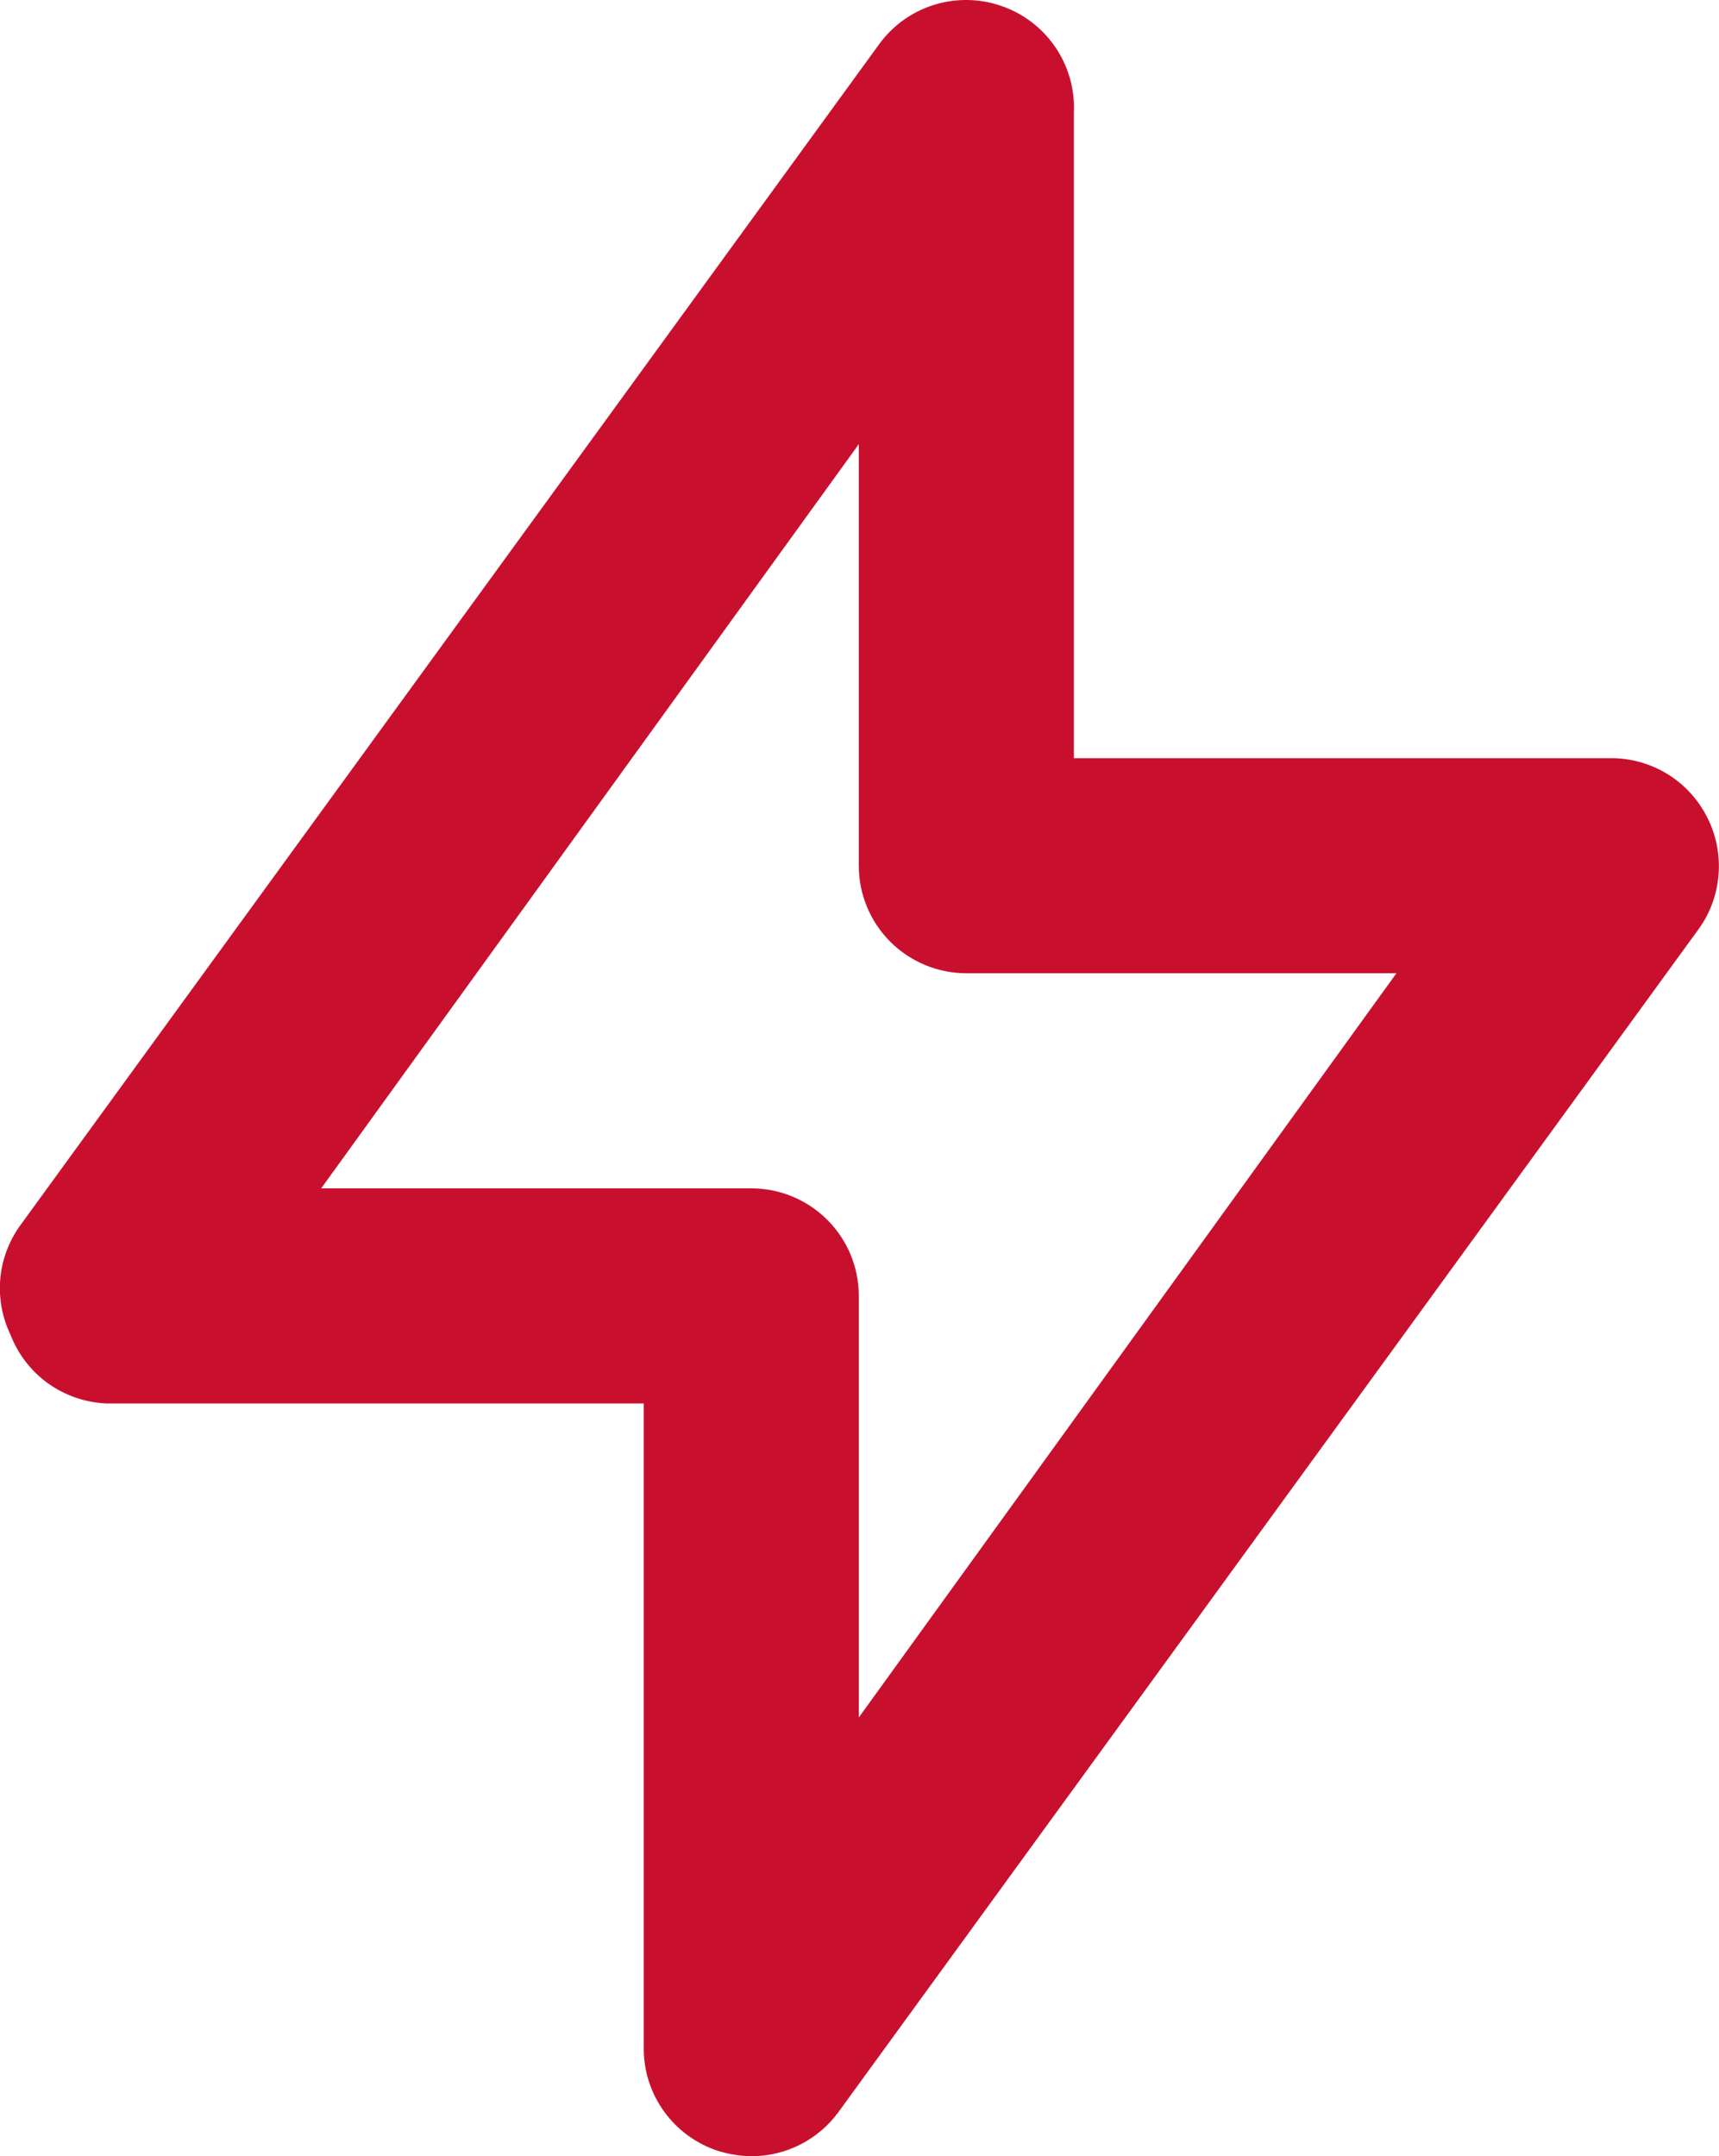 <svg xmlns="http://www.w3.org/2000/svg" xmlns:xlink="http://www.w3.org/1999/xlink" width="15.987" height="20.05" viewBox="344.537 401.909 15.987 20.05" xml:space="preserve"> <desc>Created with Fabric.js 5.3.0</desc> <defs> </defs> <g transform="matrix(1 0 0 1 352.53 411.934)" id="i7QeFklGq-DvjSGKd1yGQ"> <path style="stroke: none; stroke-width: 0; stroke-dasharray: none; stroke-linecap: butt; stroke-dashoffset: 0; stroke-linejoin: miter; stroke-miterlimit: 4; fill: rgb(200,16,46); fill-rule: nonzero; opacity: 1;" transform=" translate(-12.006, -11.975)" d="M 19.89 9.55 C 19.807 9.385 19.68 9.246 19.523 9.149 C 19.365 9.052 19.184 9 19 9 L 14 9 L 14 3 C 14.011 2.78 13.949 2.564 13.824 2.383 C 13.699 2.202 13.519 2.068 13.31 2 C 13.109 1.934 12.893 1.933 12.691 1.998 C 12.49 2.062 12.315 2.189 12.19 2.36 L 4.19 13.36 C 4.09 13.505 4.029 13.673 4.015 13.849 C 4.001 14.025 4.034 14.201 4.11 14.36 C 4.18 14.541 4.301 14.699 4.459 14.813 C 4.617 14.926 4.805 14.991 5 15 L 10 15 L 10 21 C 10 21.211 10.067 21.416 10.191 21.587 C 10.315 21.757 10.489 21.884 10.69 21.95 C 10.79 21.981 10.895 21.998 11 22 C 11.158 22 11.313 21.963 11.454 21.892 C 11.595 21.821 11.717 21.717 11.81 21.59 L 19.81 10.59 C 19.918 10.441 19.982 10.265 19.996 10.081 C 20.01 9.898 19.974 9.714 19.89 9.55 Z M 12 17.92 L 12 14 C 12 13.735 11.895 13.48 11.707 13.293 C 11.519 13.105 11.265 13 11 13 L 7 13 L 12 6.08 L 12 10 C 12 10.265 12.105 10.519 12.293 10.707 C 12.48 10.894 12.735 11 13 11 L 17 11 L 12 17.92 Z" stroke-linecap="round"></path> </g> </svg>